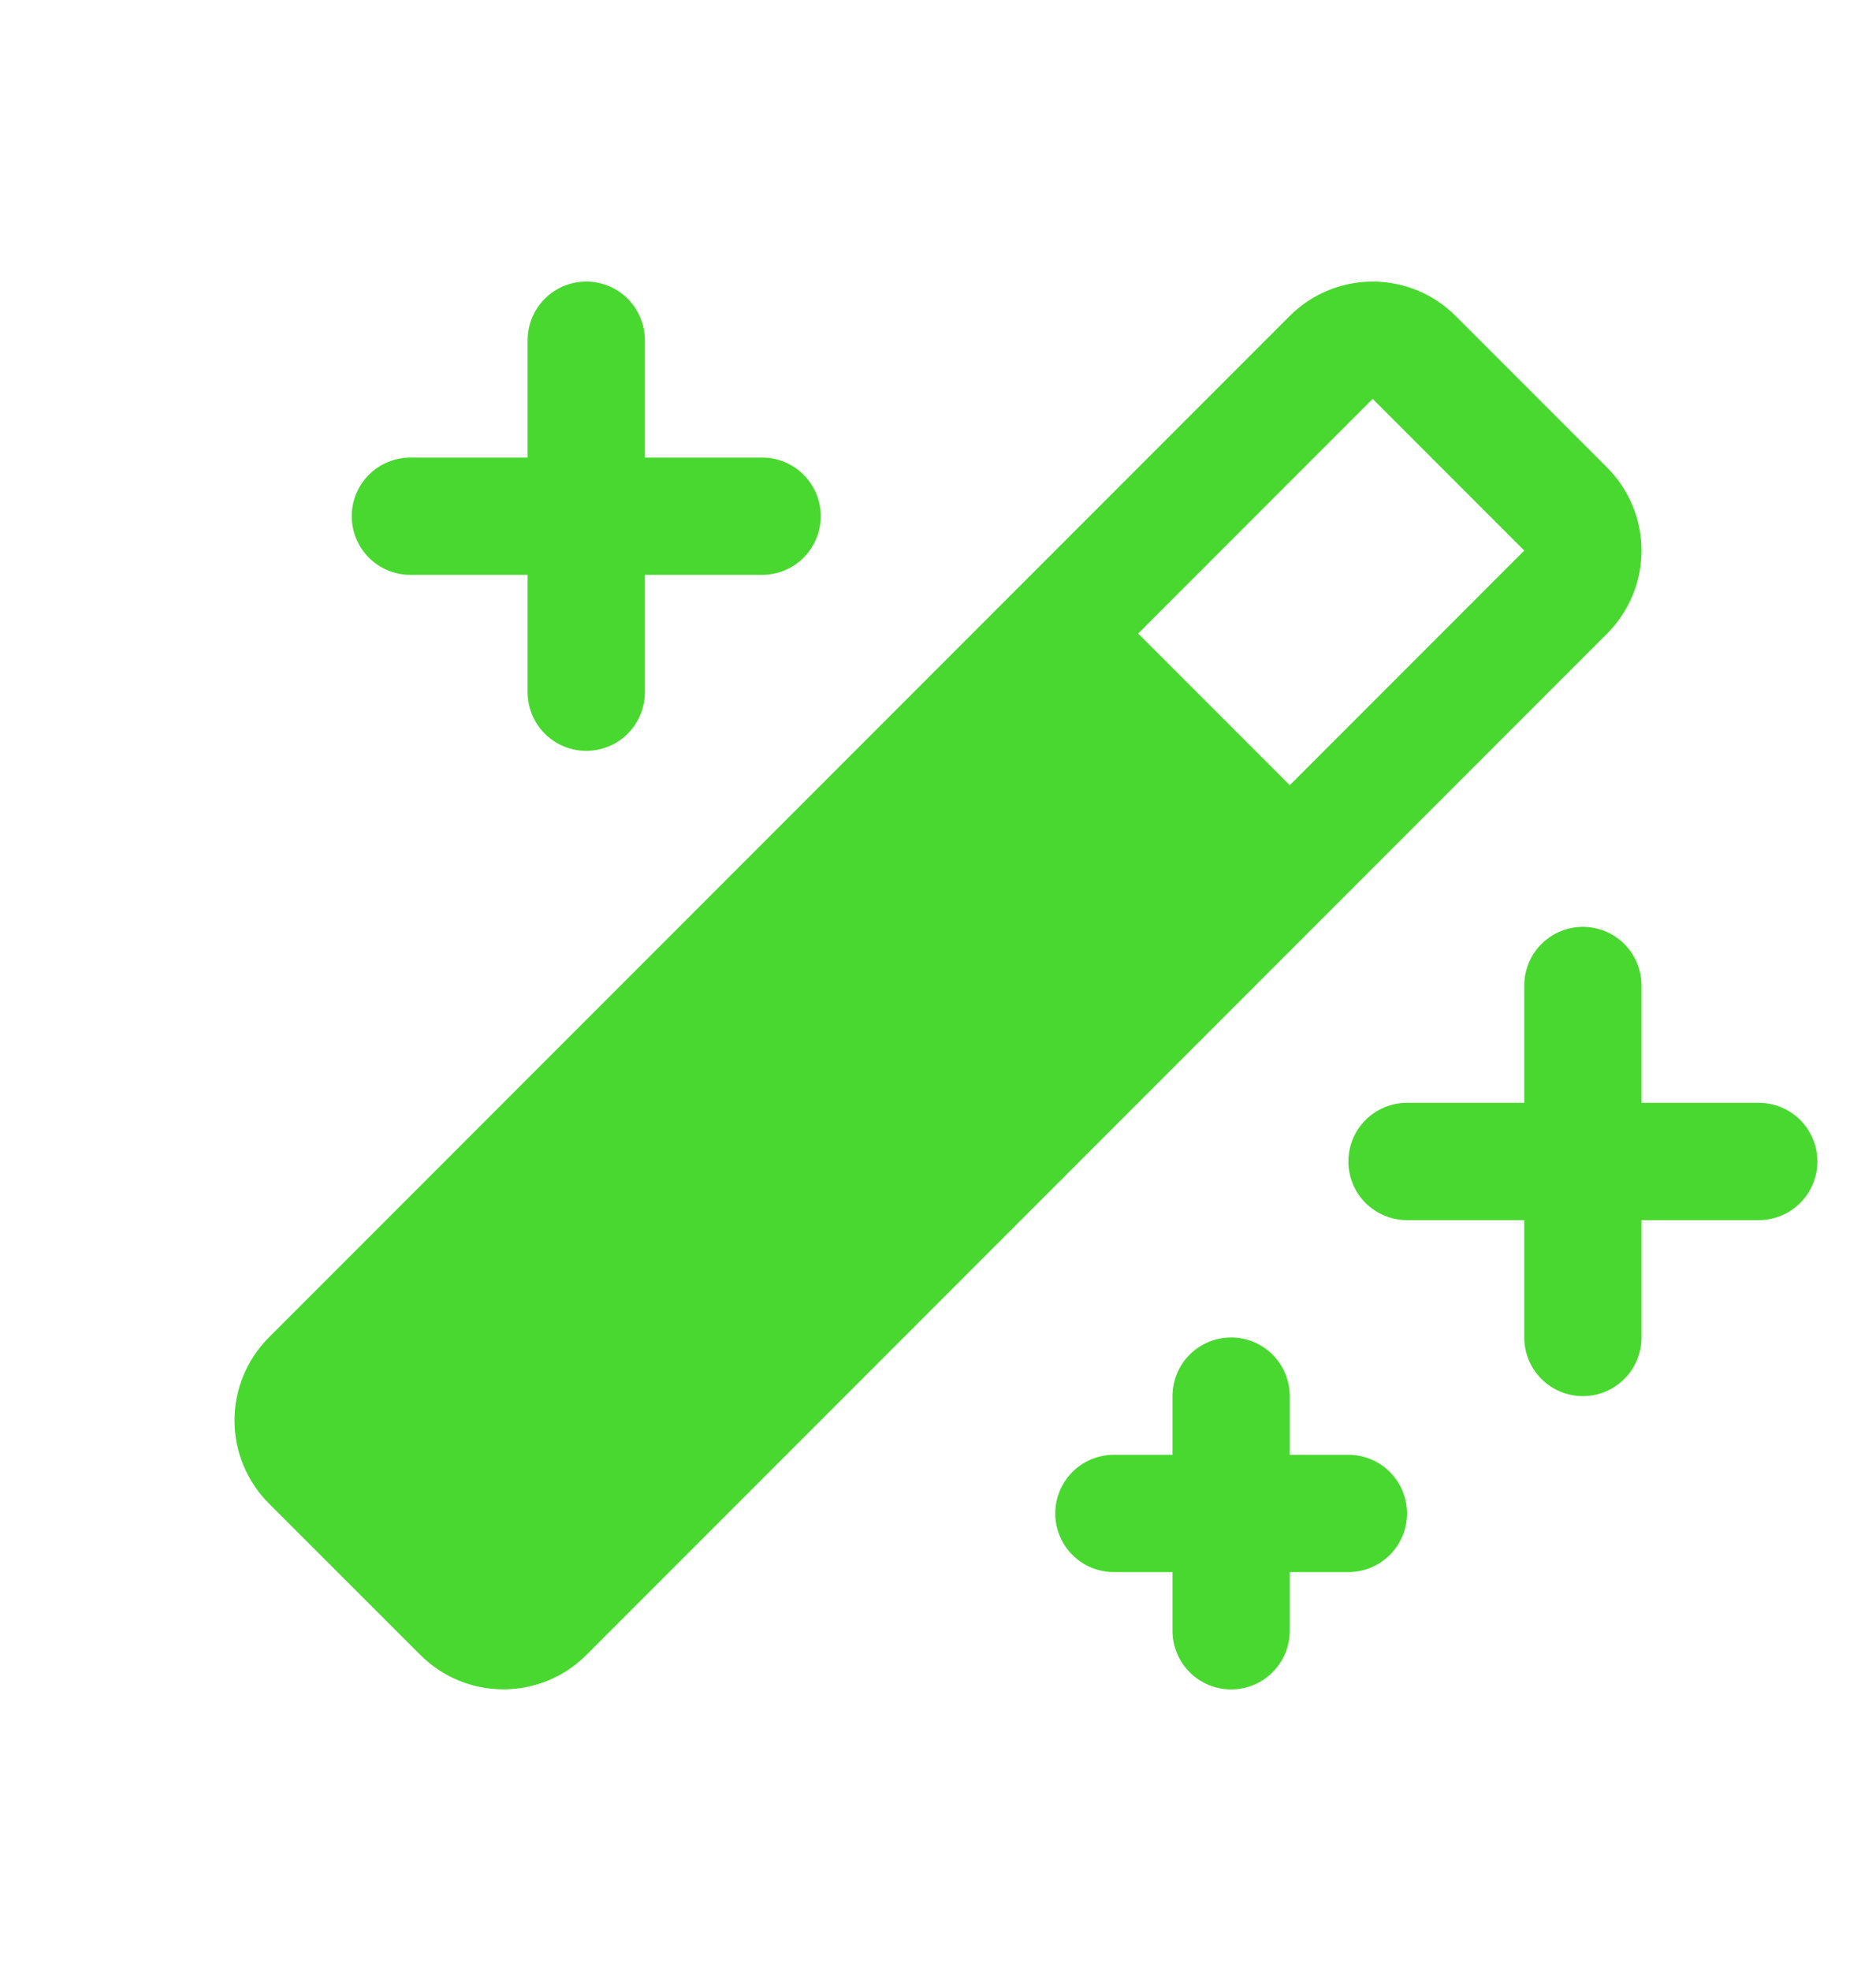 <svg width="20" height="21" viewBox="0 0 20 21" fill="none" xmlns="http://www.w3.org/2000/svg">
<path d="M19.375 12.375C19.375 12.541 19.309 12.7 19.192 12.817C19.075 12.934 18.916 13 18.75 13H17.5V14.25C17.5 14.416 17.434 14.575 17.317 14.692C17.2 14.809 17.041 14.875 16.875 14.875C16.709 14.875 16.55 14.809 16.433 14.692C16.316 14.575 16.25 14.416 16.25 14.25V13H15C14.834 13 14.675 12.934 14.558 12.817C14.441 12.7 14.375 12.541 14.375 12.375C14.375 12.209 14.441 12.05 14.558 11.933C14.675 11.816 14.834 11.75 15 11.75H16.25V10.5C16.25 10.334 16.316 10.175 16.433 10.058C16.55 9.941 16.709 9.875 16.875 9.875C17.041 9.875 17.2 9.941 17.317 10.058C17.434 10.175 17.5 10.334 17.5 10.5V11.75H18.75C18.916 11.75 19.075 11.816 19.192 11.933C19.309 12.05 19.375 12.209 19.375 12.375ZM4.375 6.125H5.625V7.375C5.625 7.541 5.691 7.7 5.808 7.817C5.925 7.934 6.084 8 6.25 8C6.416 8 6.575 7.934 6.692 7.817C6.809 7.7 6.875 7.541 6.875 7.375V6.125H8.125C8.291 6.125 8.45 6.059 8.567 5.942C8.684 5.825 8.75 5.666 8.75 5.5C8.75 5.334 8.684 5.175 8.567 5.058C8.45 4.941 8.291 4.875 8.125 4.875H6.875V3.625C6.875 3.459 6.809 3.3 6.692 3.183C6.575 3.066 6.416 3 6.25 3C6.084 3 5.925 3.066 5.808 3.183C5.691 3.3 5.625 3.459 5.625 3.625V4.875H4.375C4.209 4.875 4.05 4.941 3.933 5.058C3.816 5.175 3.75 5.334 3.75 5.5C3.75 5.666 3.816 5.825 3.933 5.942C4.05 6.059 4.209 6.125 4.375 6.125ZM14.375 15.5H13.75V14.875C13.75 14.709 13.684 14.55 13.567 14.433C13.45 14.316 13.291 14.25 13.125 14.25C12.959 14.25 12.8 14.316 12.683 14.433C12.566 14.55 12.5 14.709 12.5 14.875V15.5H11.875C11.709 15.5 11.55 15.566 11.433 15.683C11.316 15.8 11.25 15.959 11.25 16.125C11.25 16.291 11.316 16.45 11.433 16.567C11.55 16.684 11.709 16.75 11.875 16.75H12.5V17.375C12.5 17.541 12.566 17.7 12.683 17.817C12.8 17.934 12.959 18 13.125 18C13.291 18 13.45 17.934 13.567 17.817C13.684 17.7 13.75 17.541 13.75 17.375V16.75H14.375C14.541 16.75 14.7 16.684 14.817 16.567C14.934 16.45 15 16.291 15 16.125C15 15.959 14.934 15.8 14.817 15.683C14.7 15.566 14.541 15.5 14.375 15.5ZM17.134 6.75L6.25 17.634C6.016 17.868 5.698 17.999 5.367 17.999C5.035 17.999 4.717 17.868 4.483 17.634L2.866 16.018C2.75 15.902 2.658 15.764 2.595 15.612C2.532 15.461 2.5 15.298 2.5 15.134C2.5 14.97 2.532 14.807 2.595 14.656C2.658 14.504 2.75 14.366 2.866 14.25L13.75 3.366C13.866 3.25 14.004 3.158 14.156 3.095C14.307 3.033 14.47 3 14.634 3C14.798 3 14.961 3.033 15.113 3.095C15.264 3.158 15.402 3.25 15.518 3.366L17.134 4.982C17.25 5.098 17.342 5.236 17.405 5.388C17.468 5.539 17.5 5.702 17.5 5.866C17.5 6.03 17.468 6.193 17.405 6.344C17.342 6.496 17.25 6.634 17.134 6.75ZM16.25 5.866L14.634 4.25L12.134 6.75L13.75 8.366L16.25 5.866Z" fill="#49D82F"/>
</svg>
